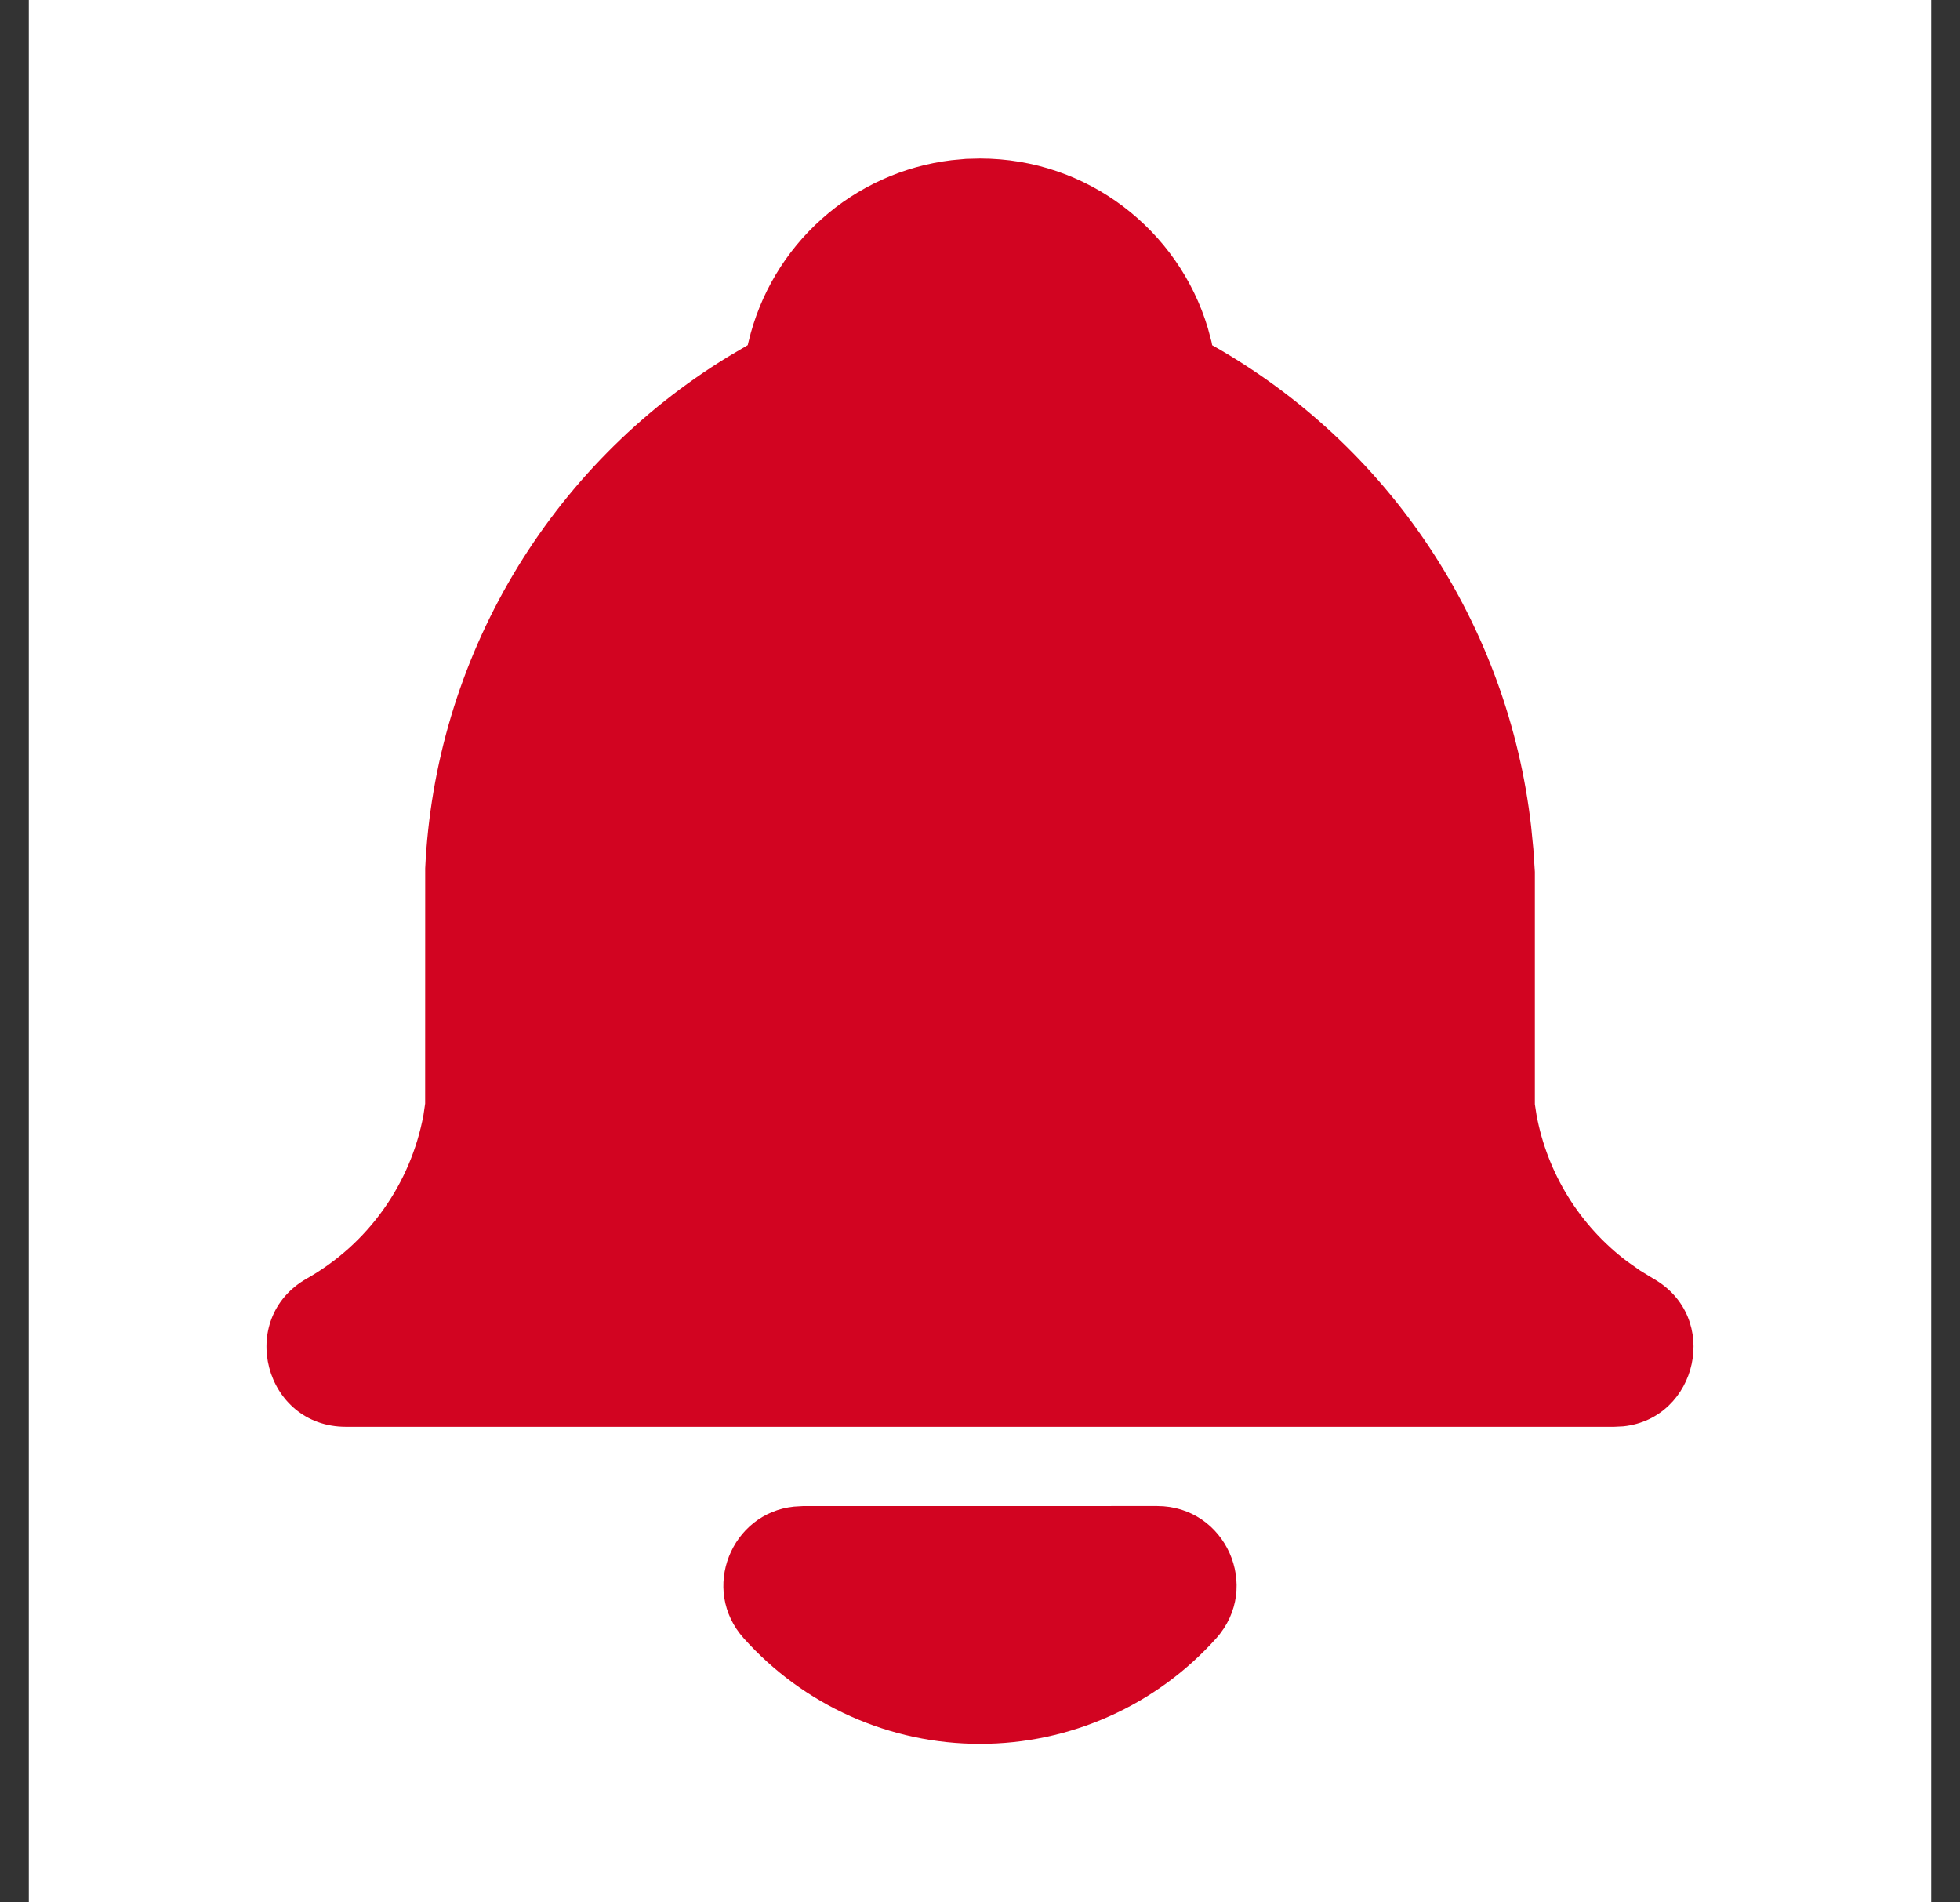<svg width="34" height="33" viewBox="0 0 34 33" fill="none" xmlns="http://www.w3.org/2000/svg">
<rect x="0" y="0" width="34" height="33" fill="#333333" stroke="none"/>
<g clip-path="url(#clip0_1476_21608)">
<rect width="33" height="33" transform="translate(0.5)" fill="white"/>
<path d="M20.073 26.125C21.262 26.125 21.891 27.533 21.098 28.419C20.582 28.995 19.951 29.457 19.244 29.772C18.538 30.088 17.773 30.251 17 30.25C16.227 30.251 15.462 30.088 14.755 29.772C14.049 29.457 13.418 28.995 12.902 28.419C12.143 27.572 12.685 26.247 13.774 26.135L13.925 26.126L20.073 26.125Z" fill="#D20421"/>
<path d="M17 2.75C18.867 2.75 20.446 3.992 20.953 5.694L21.016 5.929L21.027 5.988C22.543 6.843 23.835 8.045 24.797 9.496C25.758 10.946 26.363 12.604 26.56 14.333L26.599 14.728L26.625 15.125V19.155L26.654 19.342C26.842 20.355 27.403 21.261 28.226 21.882L28.455 22.043L28.678 22.179C29.86 22.848 29.448 24.607 28.16 24.742L28 24.75H6C4.587 24.75 4.093 22.875 5.322 22.179C5.846 21.882 6.299 21.475 6.648 20.985C6.998 20.495 7.236 19.934 7.346 19.342L7.375 19.145L7.376 15.062C7.46 13.266 7.983 11.518 8.899 9.971C9.815 8.424 11.096 7.125 12.63 6.188L12.971 5.987L12.985 5.928C13.18 5.105 13.622 4.363 14.252 3.8C14.882 3.237 15.669 2.88 16.508 2.779L16.758 2.756L17 2.75Z" fill="#D20421"/>
</g>
<defs>
<clipPath id="clip0_1476_21608">
<rect width="33" height="33" fill="white" transform="translate(0.5)"/>
</clipPath>
</defs>
</svg>
